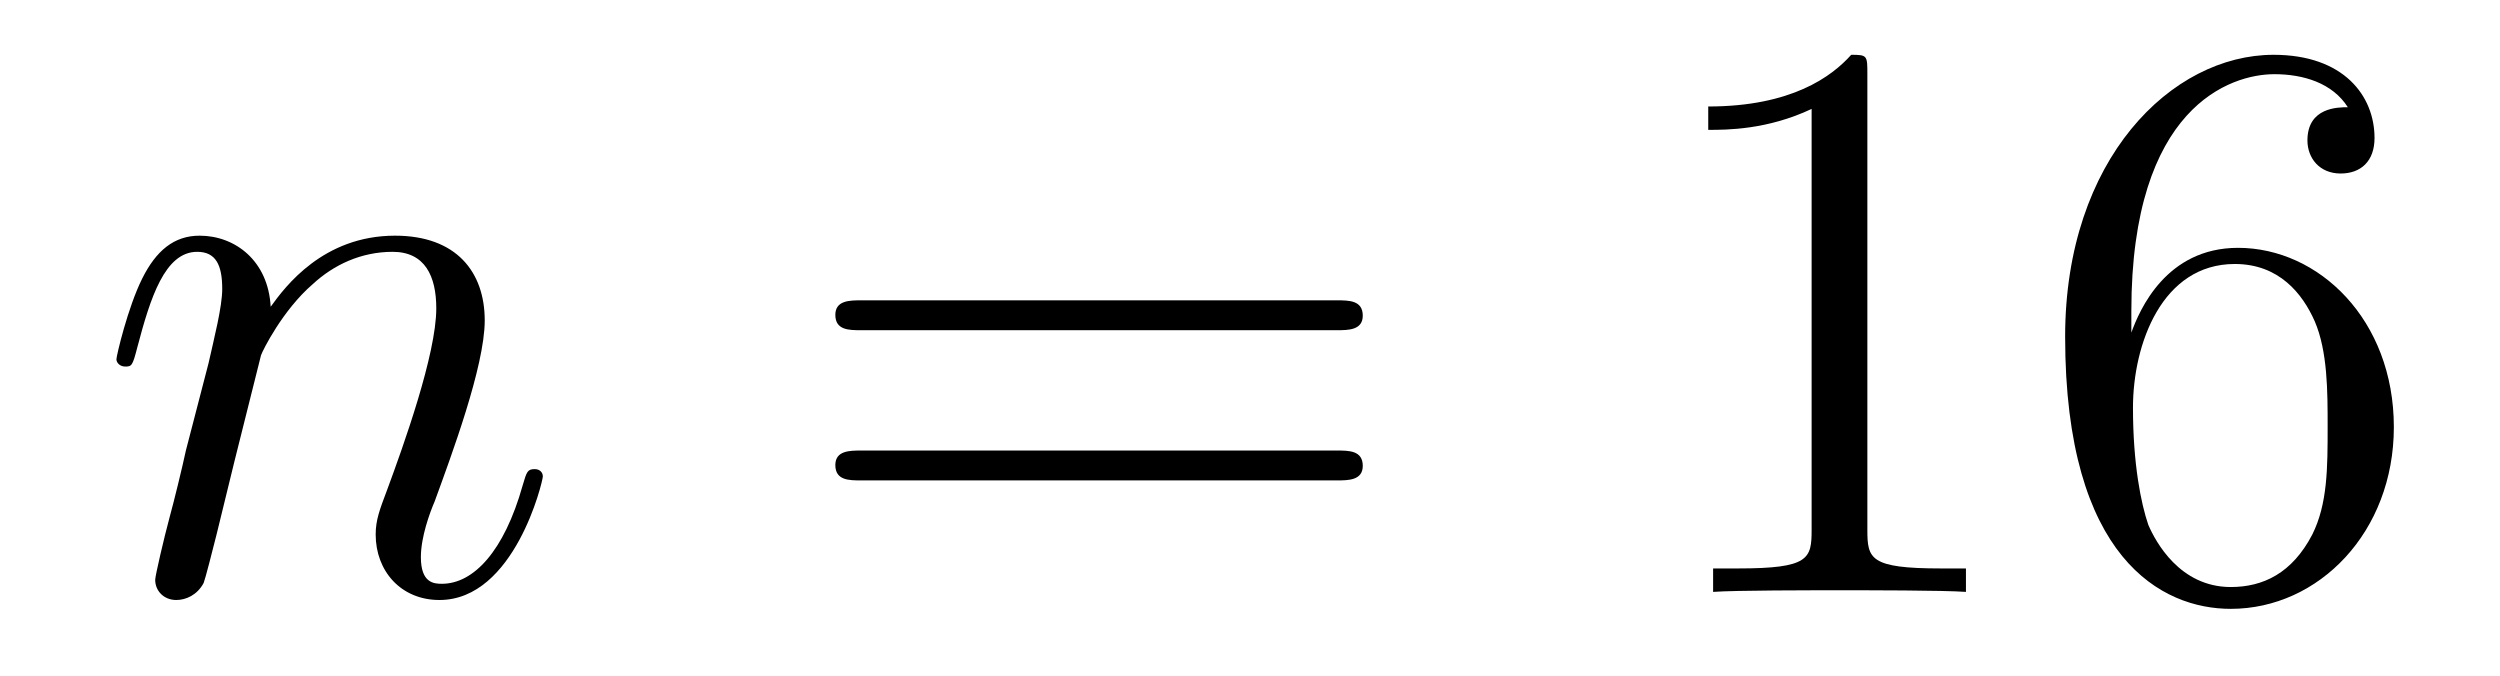 <?xml version='1.0'?>
<!-- This file was generated by dvisvgm 1.14.1 -->
<svg height='10pt' version='1.1' viewBox='0 -10 37 10' width='37pt' xmlns='http://www.w3.org/2000/svg' xmlns:xlink='http://www.w3.org/1999/xlink'>
<g id='page1'>
<g transform='matrix(1 0 0 1 -127 653)'>
<path d='M130.863 -657.742C130.887 -657.814 131.185 -658.412 131.628 -658.794C131.938 -659.081 132.345 -659.273 132.811 -659.273C133.289 -659.273 133.457 -658.914 133.457 -658.436C133.457 -657.754 132.967 -656.392 132.728 -655.746C132.62 -655.459 132.56 -655.304 132.56 -655.089C132.56 -654.551 132.931 -654.12 133.504 -654.12C134.616 -654.12 135.034 -655.878 135.034 -655.949C135.034 -656.009 134.987 -656.057 134.915 -656.057C134.808 -656.057 134.795 -656.021 134.736 -655.818C134.461 -654.838 134.007 -654.36 133.54 -654.36C133.421 -654.36 133.229 -654.372 133.229 -654.754C133.229 -655.053 133.361 -655.412 133.433 -655.579C133.672 -656.236 134.174 -657.575 134.174 -658.257C134.174 -658.974 133.755 -659.512 132.847 -659.512C131.783 -659.512 131.221 -658.759 131.006 -658.46C130.97 -659.141 130.48 -659.512 129.954 -659.512C129.572 -659.512 129.308 -659.285 129.105 -658.878C128.89 -658.448 128.723 -657.731 128.723 -657.683C128.723 -657.635 128.771 -657.575 128.854 -657.575C128.95 -657.575 128.962 -657.587 129.033 -657.862C129.225 -658.591 129.44 -659.273 129.918 -659.273C130.193 -659.273 130.289 -659.081 130.289 -658.723C130.289 -658.46 130.169 -657.993 130.086 -657.623L129.751 -656.332C129.703 -656.105 129.572 -655.567 129.512 -655.352C129.428 -655.041 129.297 -654.479 129.297 -654.419C129.297 -654.252 129.428 -654.12 129.608 -654.12C129.751 -654.12 129.918 -654.192 130.014 -654.372C130.038 -654.431 130.145 -654.85 130.205 -655.089L130.468 -656.165L130.863 -657.742Z' fill-rule='evenodd'/>
<path d='M146.786 -658.113C146.953 -658.113 147.169 -658.113 147.169 -658.328C147.169 -658.555 146.965 -658.555 146.786 -658.555H139.745C139.578 -658.555 139.363 -658.555 139.363 -658.34C139.363 -658.113 139.566 -658.113 139.745 -658.113H146.786ZM146.786 -655.89C146.953 -655.89 147.169 -655.89 147.169 -656.105C147.169 -656.332 146.965 -656.332 146.786 -656.332H139.745C139.578 -656.332 139.363 -656.332 139.363 -656.117C139.363 -655.89 139.566 -655.89 139.745 -655.89H146.786Z' fill-rule='evenodd'/>
<path d='M154.637 -661.902C154.637 -662.178 154.637 -662.189 154.398 -662.189C154.111 -661.867 153.513 -661.424 152.282 -661.424V-661.078C152.557 -661.078 153.155 -661.078 153.812 -661.388V-655.16C153.812 -654.73 153.776 -654.587 152.724 -654.587H152.354V-654.24C152.676 -654.264 153.836 -654.264 154.23 -654.264C154.625 -654.264 155.773 -654.264 156.096 -654.24V-654.587H155.725C154.673 -654.587 154.637 -654.73 154.637 -655.16V-661.902ZM158.544 -658.4C158.544 -661.424 160.015 -661.902 160.66 -661.902C161.091 -661.902 161.521 -661.771 161.748 -661.413C161.605 -661.413 161.15 -661.413 161.15 -660.922C161.15 -660.659 161.33 -660.432 161.641 -660.432C161.939 -660.432 162.143 -660.612 162.143 -660.958C162.143 -661.58 161.688 -662.189 160.649 -662.189C159.142 -662.189 157.564 -660.648 157.564 -658.017C157.564 -654.73 158.999 -653.989 160.015 -653.989C161.318 -653.989 162.429 -655.125 162.429 -656.679C162.429 -658.268 161.318 -659.332 160.123 -659.332C159.059 -659.332 158.664 -658.412 158.544 -658.077V-658.4ZM160.015 -654.312C159.262 -654.312 158.903 -654.981 158.795 -655.232C158.688 -655.543 158.568 -656.129 158.568 -656.966C158.568 -657.91 158.999 -659.093 160.075 -659.093C160.732 -659.093 161.079 -658.651 161.258 -658.245C161.449 -657.802 161.449 -657.205 161.449 -656.691C161.449 -656.081 161.449 -655.543 161.222 -655.089C160.923 -654.515 160.493 -654.312 160.015 -654.312Z' fill-rule='evenodd'/>
</g>
</g>
</svg>

